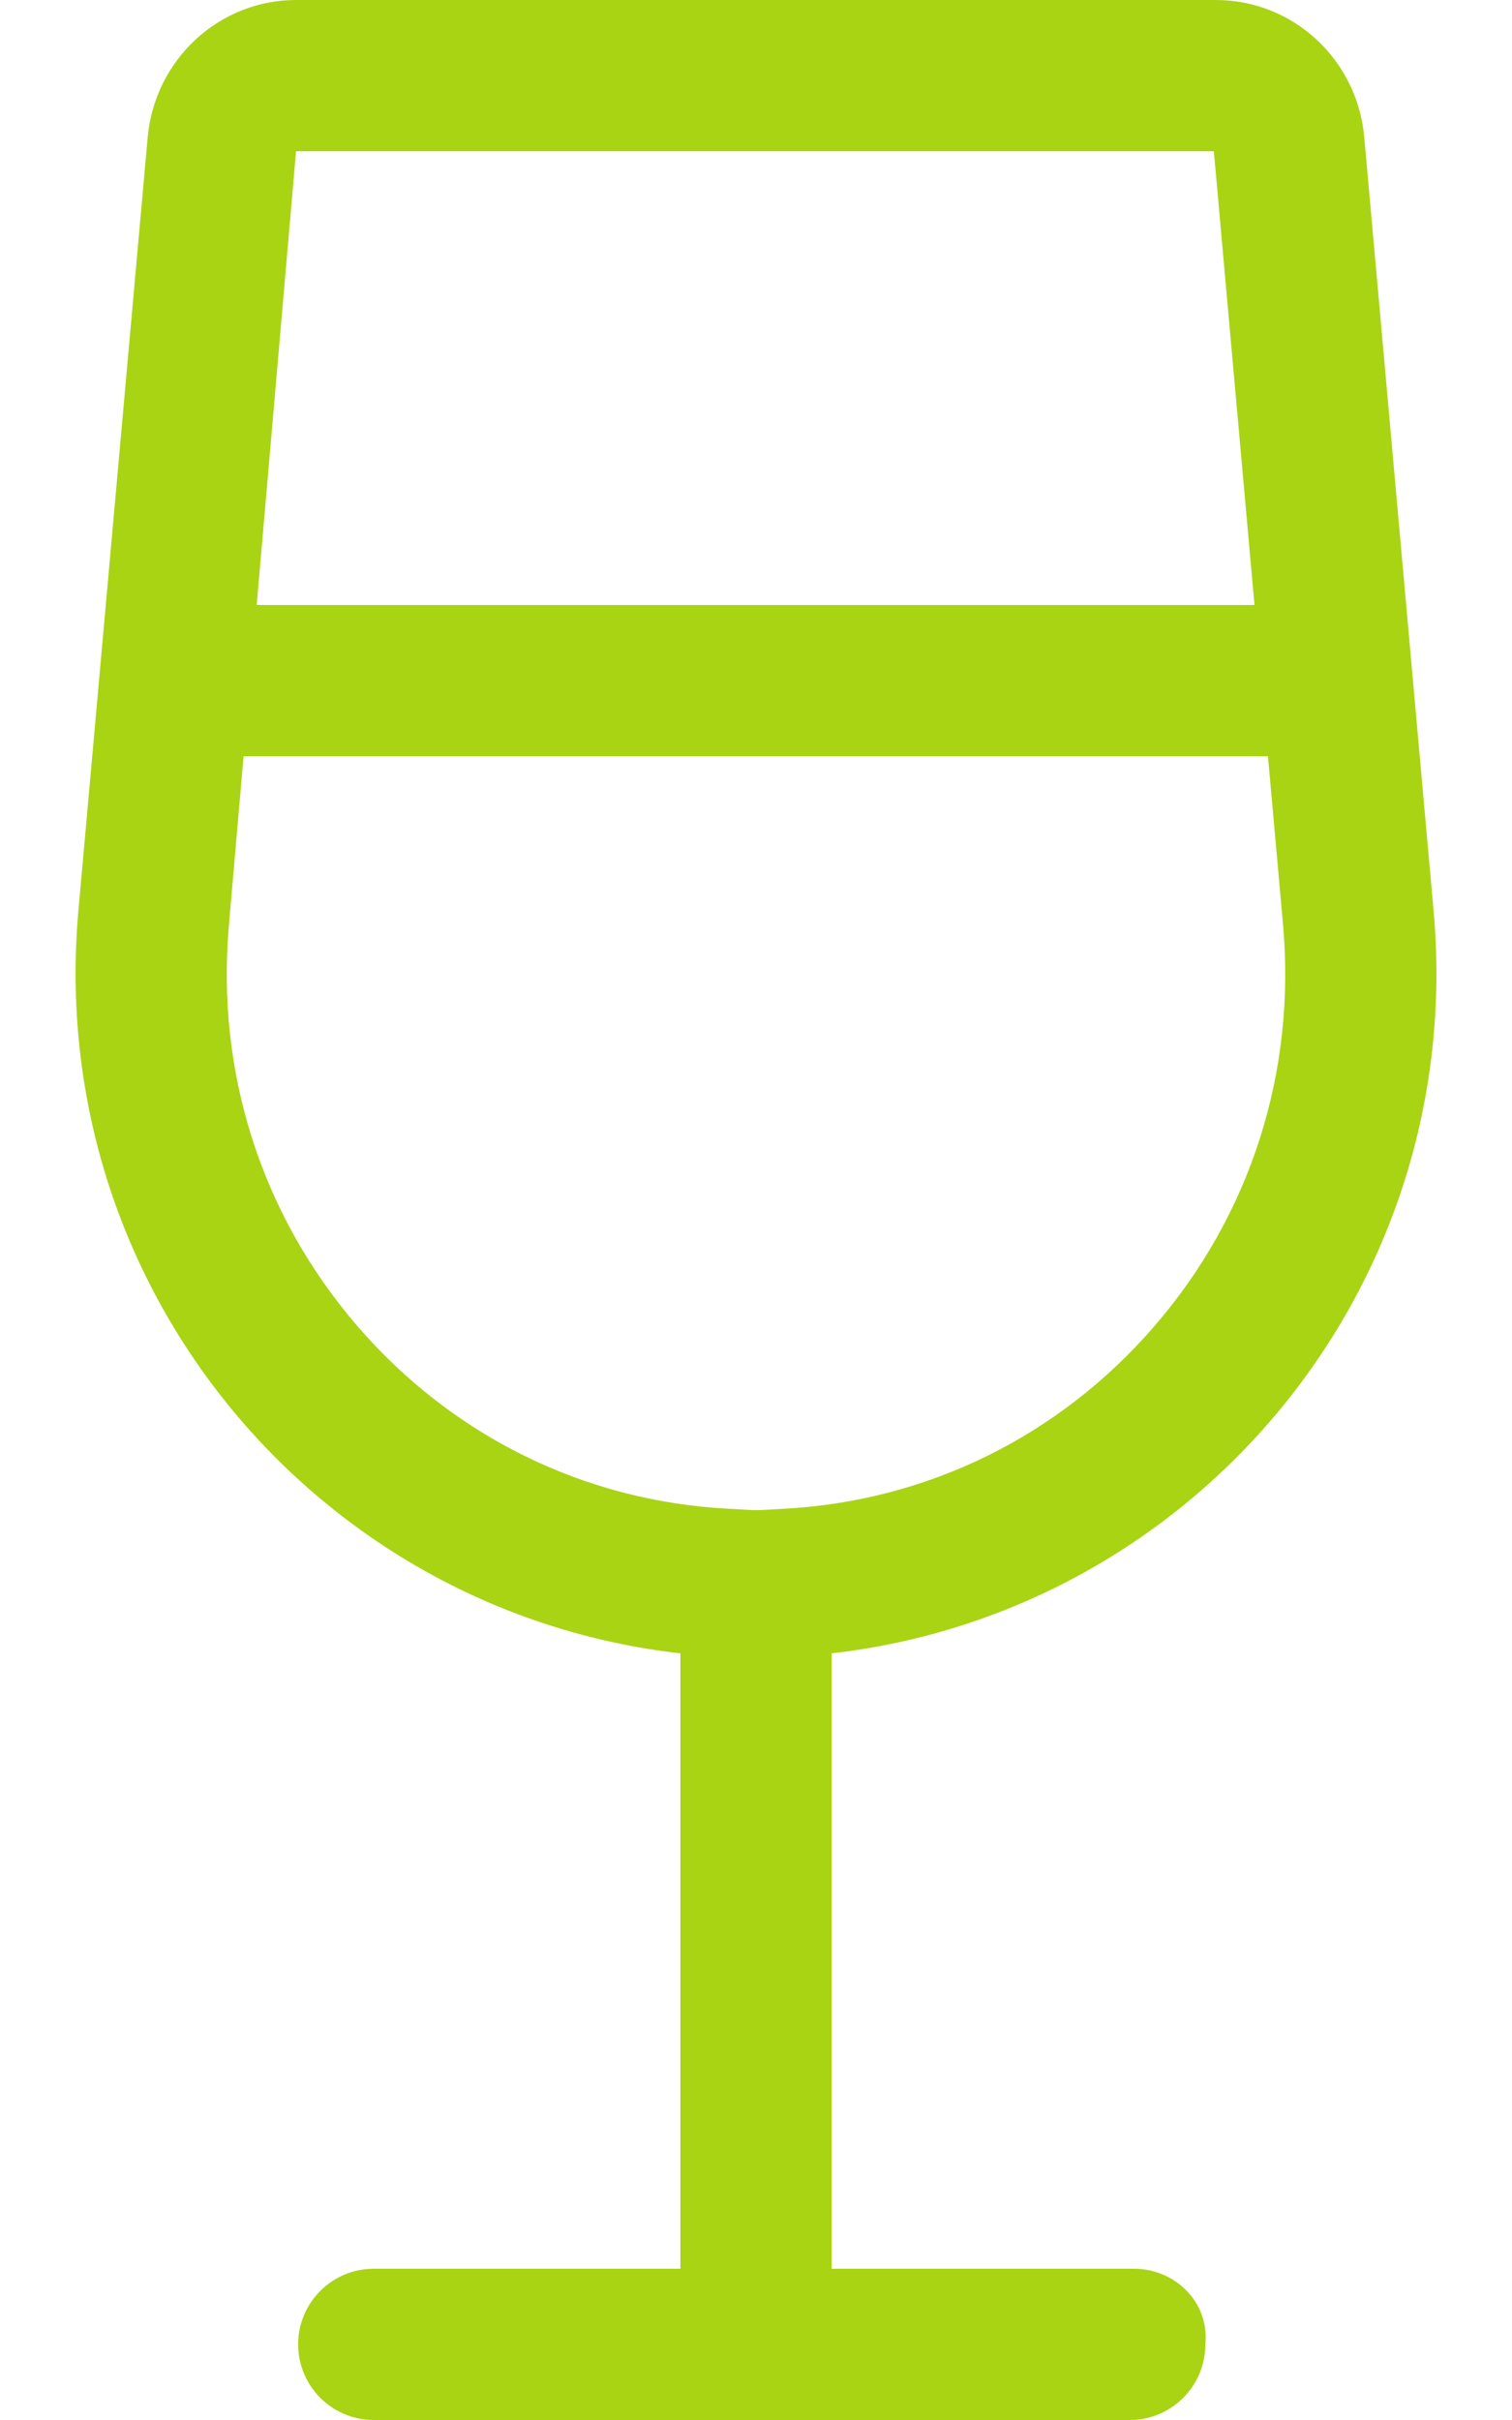 <svg xmlns="http://www.w3.org/2000/svg" viewBox="0 0 320 512"><path   fill="#A8d414" d="M240 480H176v-130.2c76.68-8.744 134.6-77.24 127.4-157.2l-14.66-163.5C287.3 12.62 273.7 0 257.3 0H62.66C46.35 0 32.73 12.62 31.25 29.1L16.6 192.6C9.433 272.6 67.32 341.1 144 349.8V480H79.1c-8.836 0-16 7.162-16 16c0 8.836 7.164 16 16 16h160c8.836 0 16-7.164 16-16C256 487.2 248.8 480 240 480zM256.9 32l8.6 96H54.33l8.328-96H256.9zM154.1 319.2C123.7 317.6 95.86 303.9 75.76 280.7C55.35 257.1 45.66 226.9 48.47 195.5L51.55 160h216.8l3.182 35.51c2.809 31.34-6.881 61.58-27.28 85.14c-20.11 23.22-47.92 36.91-78.32 38.56C158.6 319.6 161.5 319.6 154.1 319.2z"/></svg>